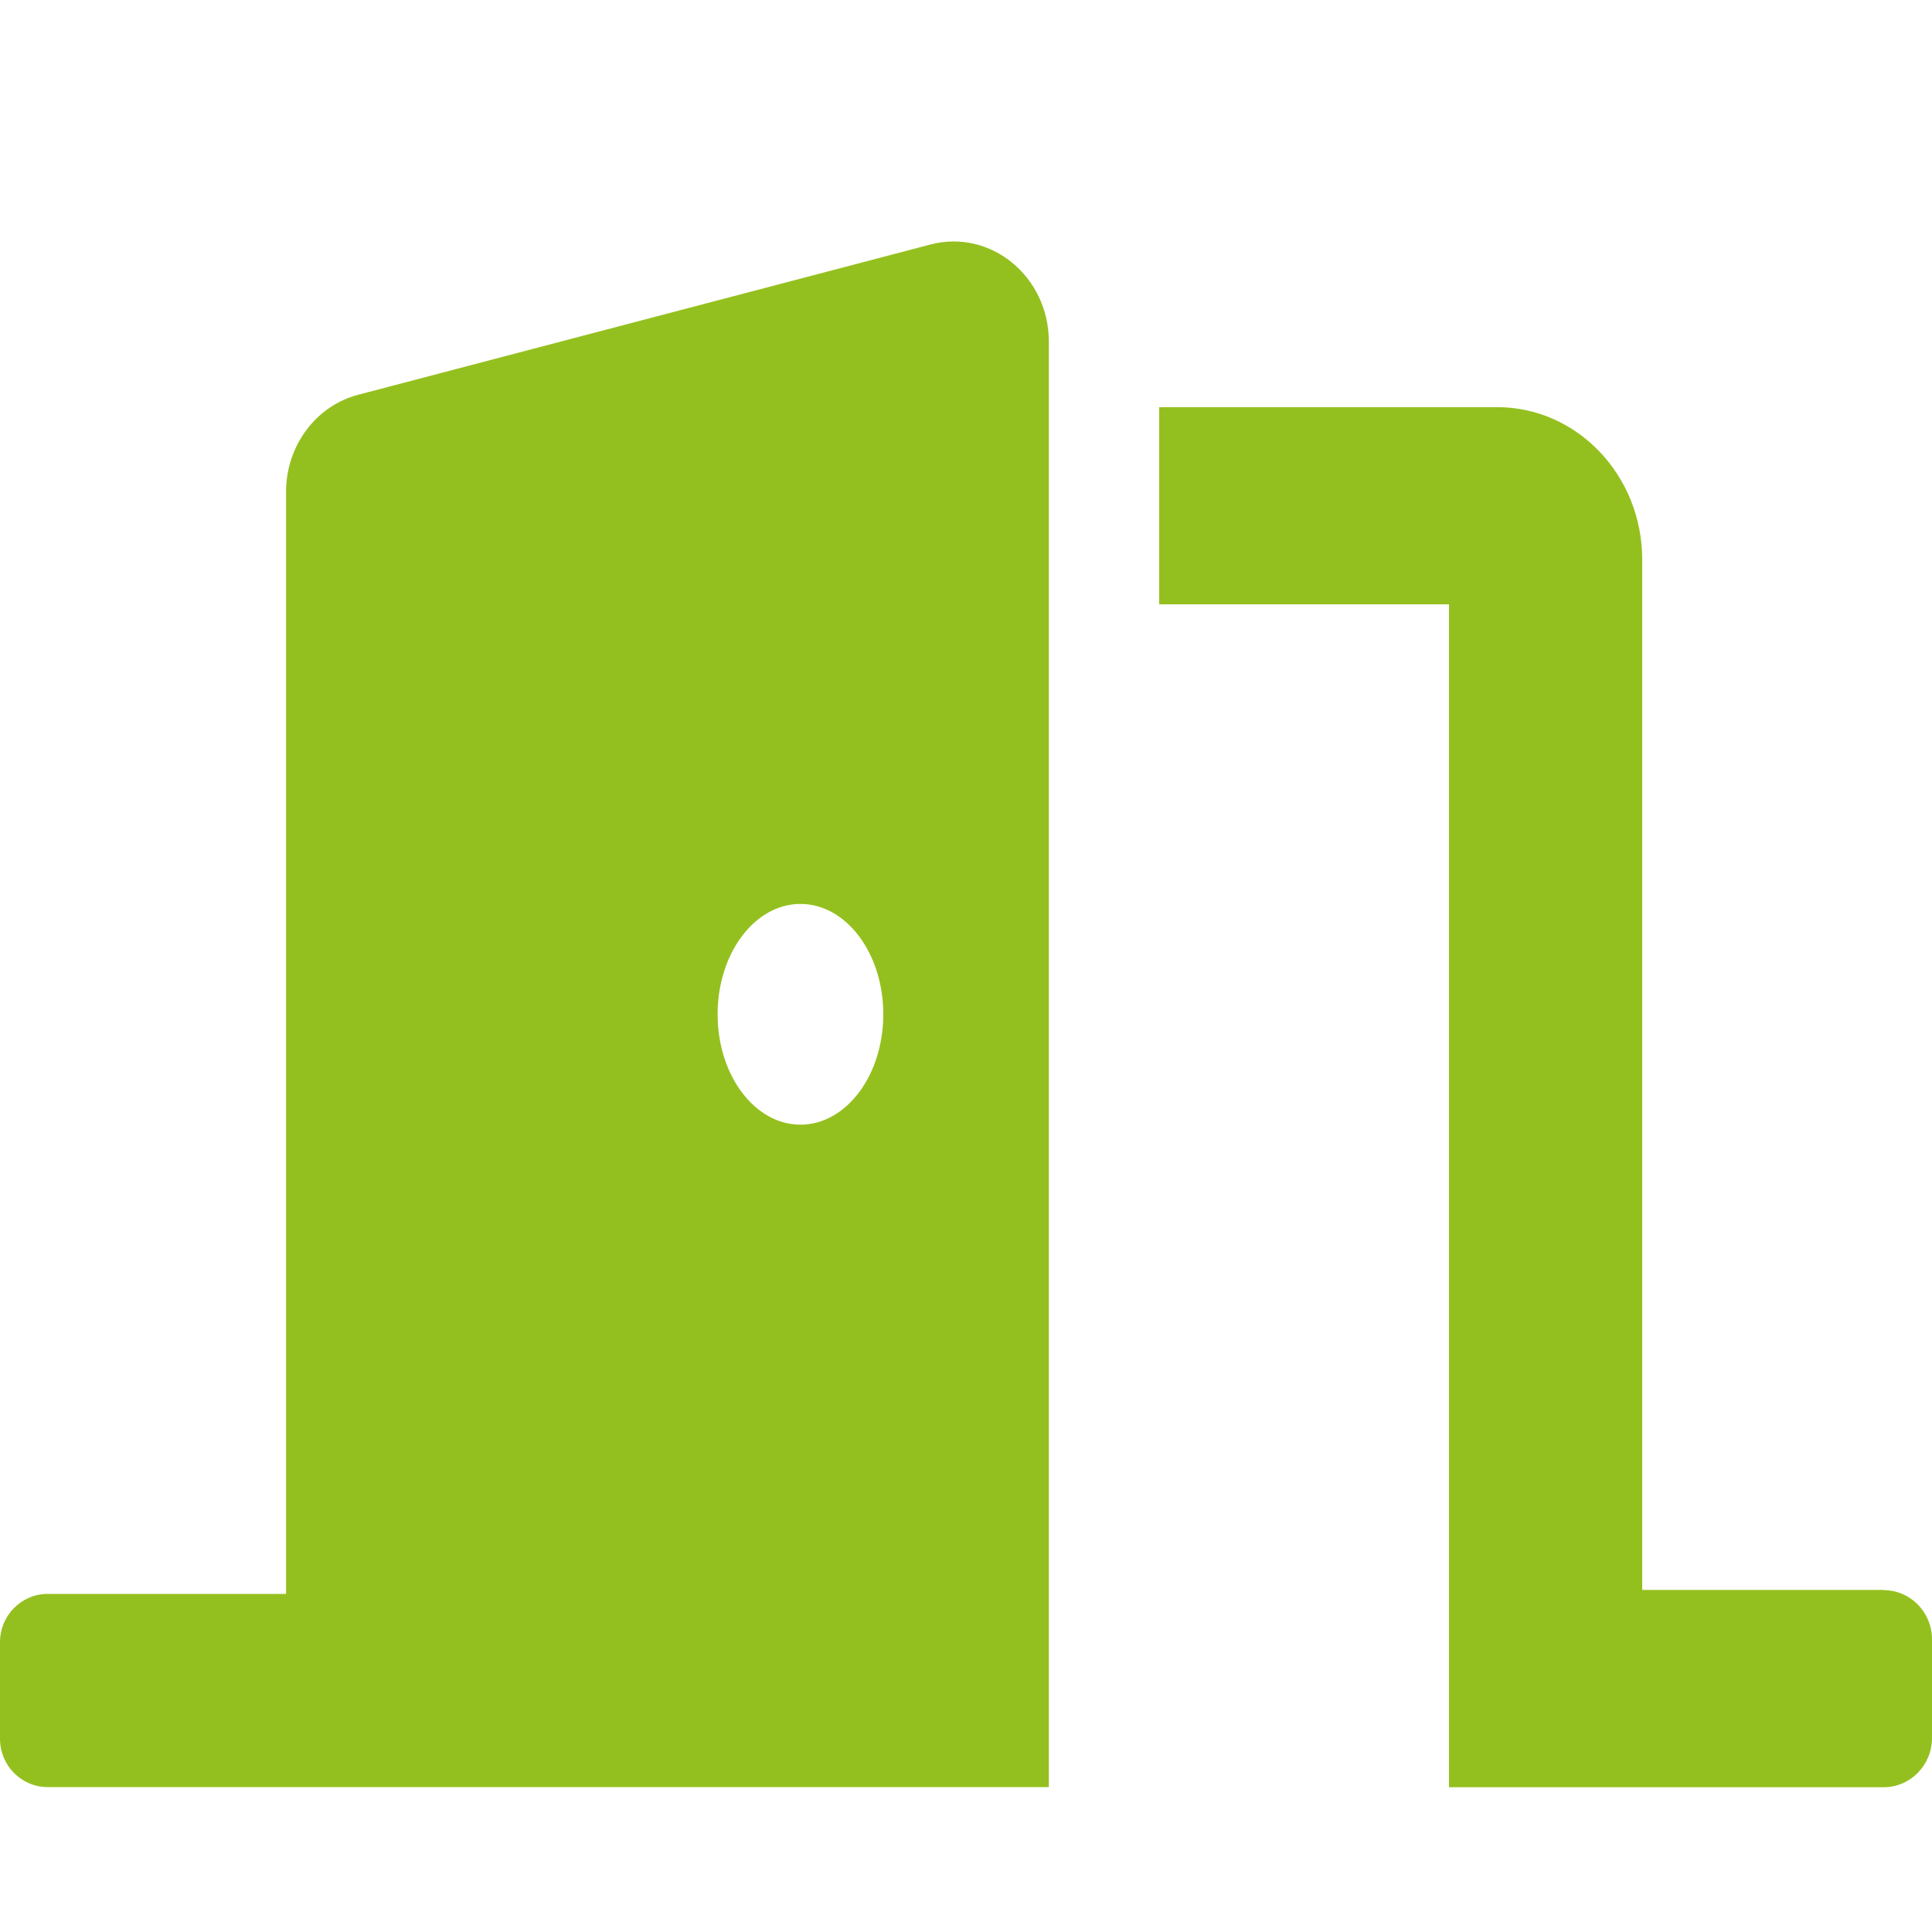 <?xml version="1.0"?>
<svg xmlns="http://www.w3.org/2000/svg" height="16" viewBox="0 0 16 16" width="16"><path d="m15.6 13.167h-2v-8.534c0-.695-.538-1.261-1.2-1.261h-2.8v1.633h2.4v9.796h3.6c.221 0 .4-.183.4-.408v-.816c0-.226-.179-.408-.4-.408zm-7.895-11.142-4.738 1.244c-.352.092-.598.424-.598.804v9.127h-1.974c-.218 0-.395.179-.395.4v.8c0 .221.177.4.395.4h8.291v-11.971c0-.54-.483-.935-.981-.804zm-1.076 7.289c-.379 0-.686-.409-.686-.914s.307-.914.686-.914.686.409.686.914-.307.914-.686.914z" fill="#94c01f" fill-rule="evenodd"/></svg>

